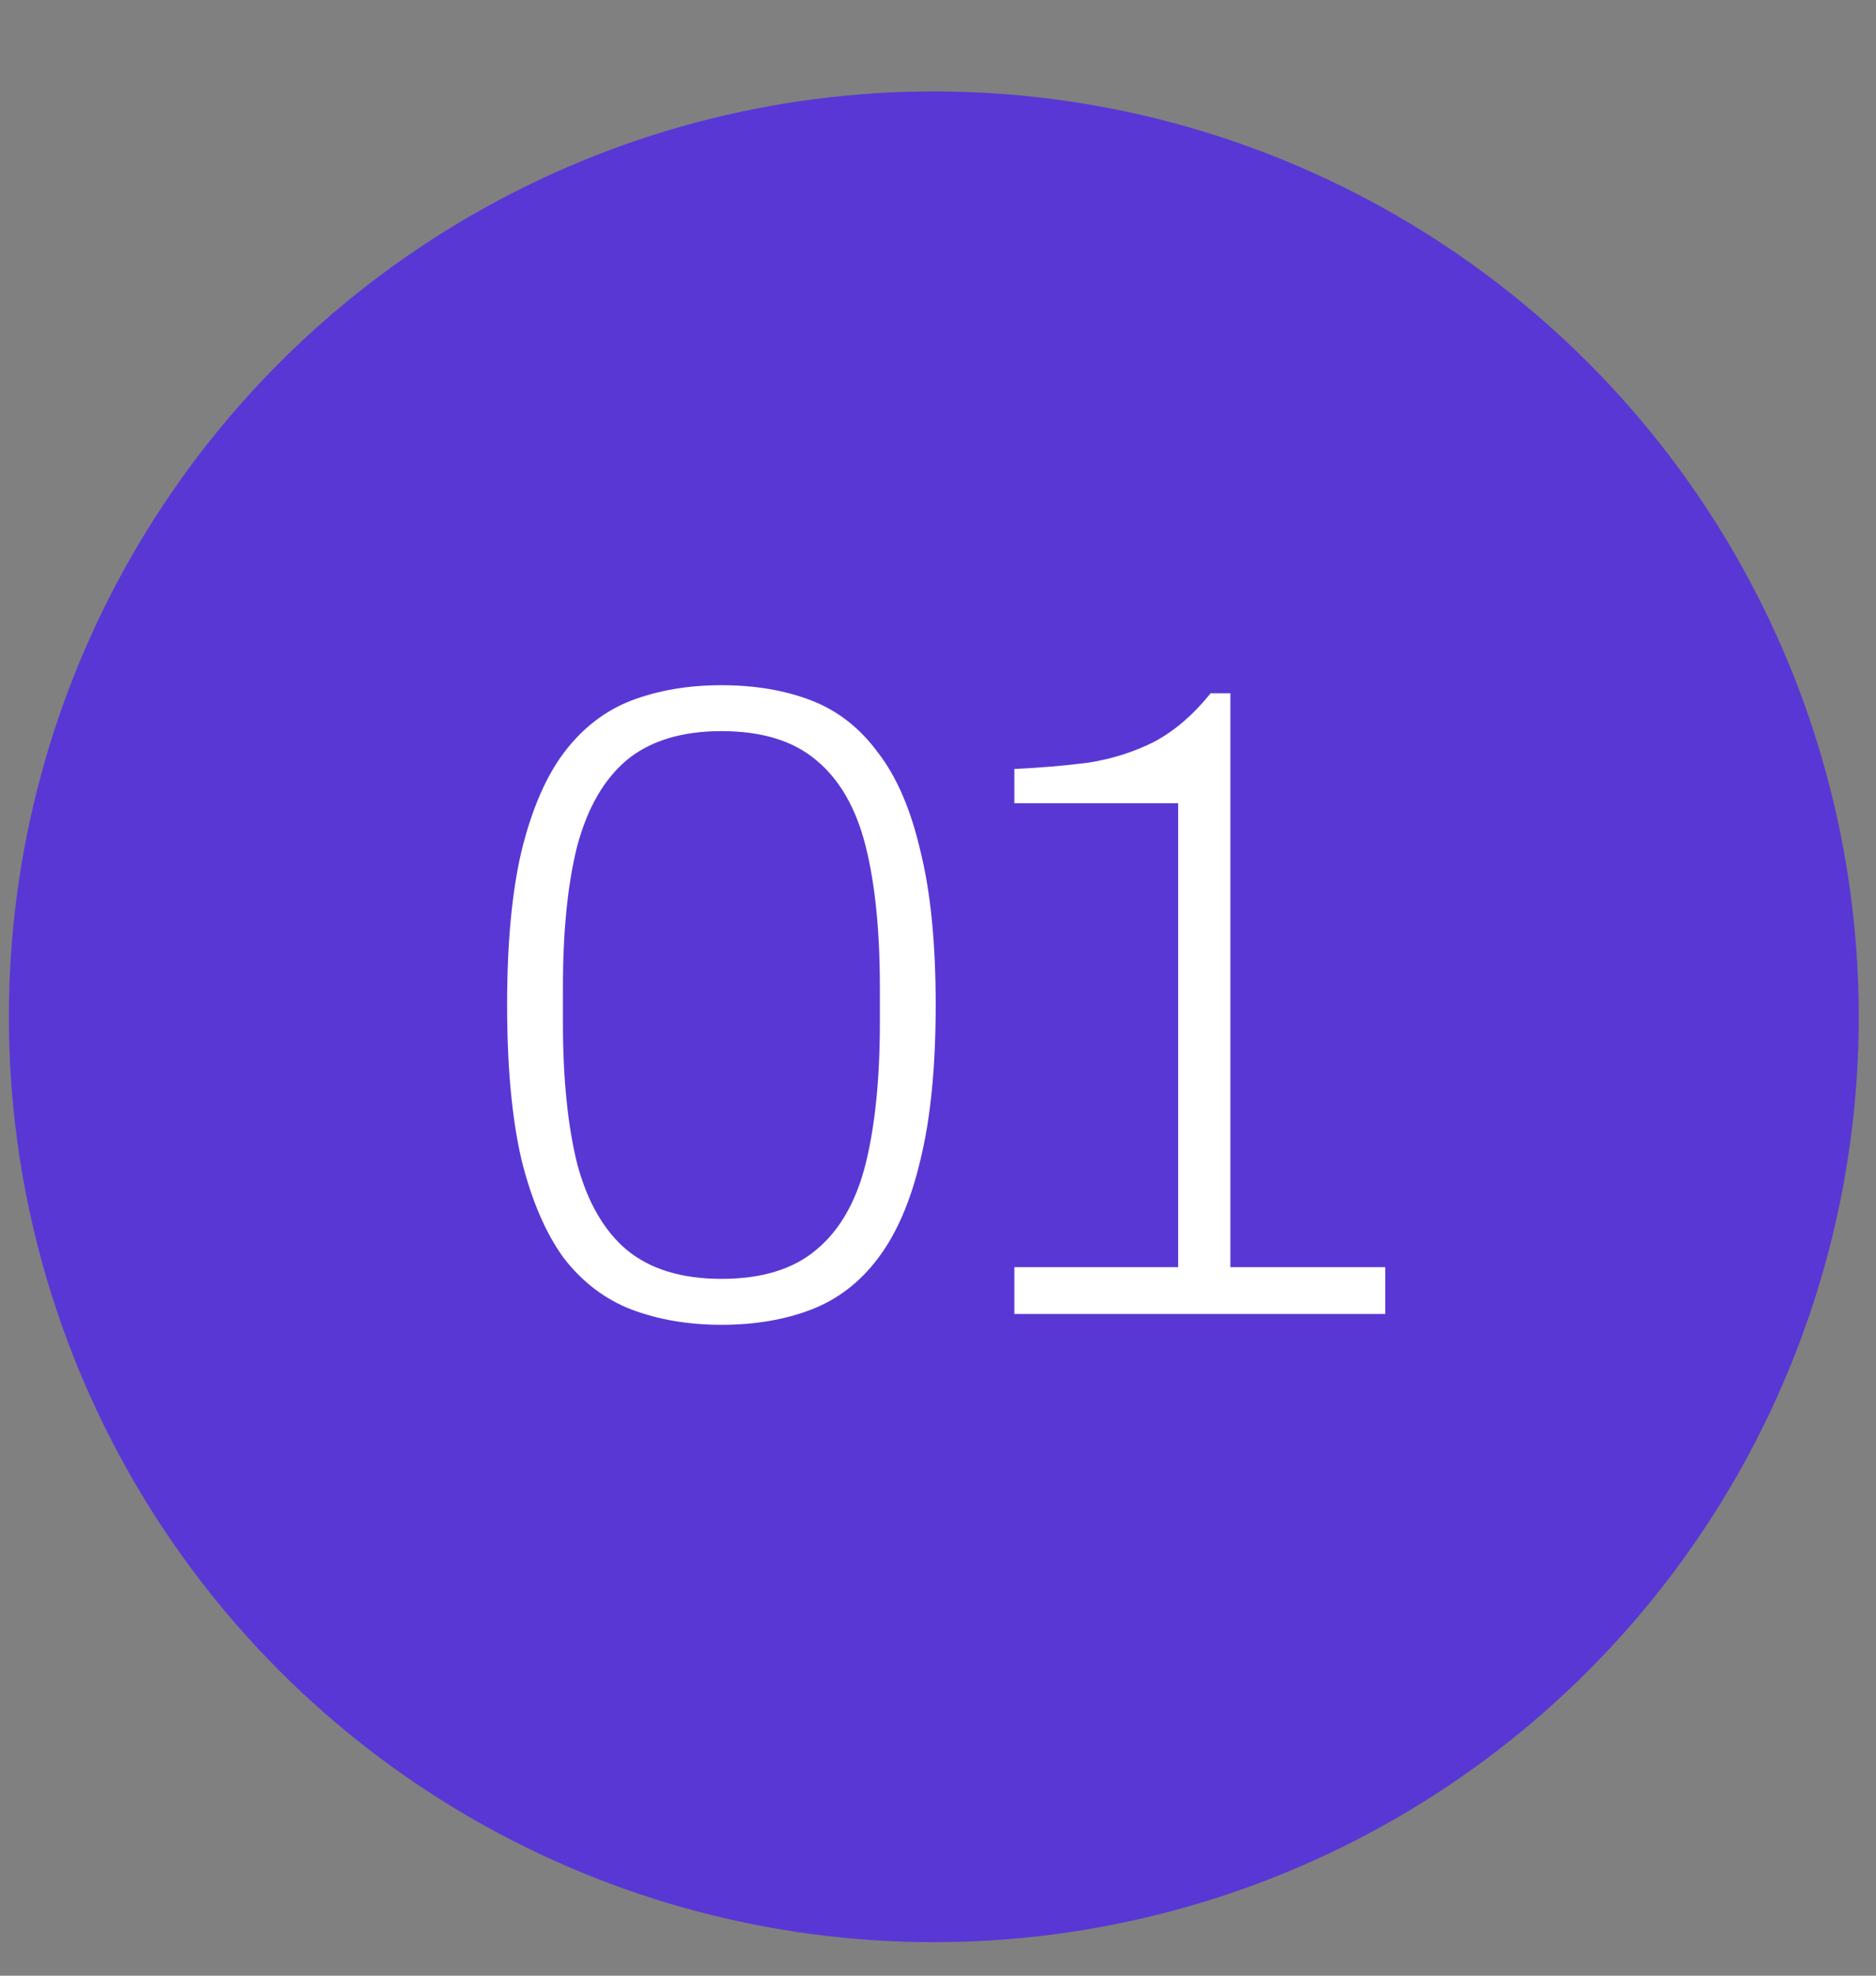 <svg width="57" height="60" viewBox="0 0 57 60" fill="none" xmlns="http://www.w3.org/2000/svg">
<rect x="0" y="0" width="57" height="60" fill="#808080" stroke="none"/>
<circle cx="28.373" cy="30.879" r="28.103" fill="#5937D5"/>
<path d="M21.919 40.233C20.916 40.233 20.004 40.078 19.184 39.768C18.381 39.458 17.697 38.938 17.132 38.209C16.585 37.461 16.156 36.467 15.846 35.227C15.554 33.968 15.408 32.4 15.408 30.521C15.408 28.643 15.554 27.083 15.846 25.843C16.156 24.584 16.585 23.59 17.132 22.861C17.697 22.113 18.381 21.584 19.184 21.274C20.004 20.964 20.916 20.809 21.919 20.809C22.941 20.809 23.853 20.964 24.655 21.274C25.458 21.584 26.132 22.113 26.68 22.861C27.245 23.59 27.674 24.584 27.965 25.843C28.275 27.083 28.43 28.643 28.43 30.521C28.43 32.4 28.275 33.968 27.965 35.227C27.674 36.467 27.245 37.461 26.68 38.209C26.132 38.938 25.458 39.458 24.655 39.768C23.853 40.078 22.941 40.233 21.919 40.233ZM21.919 38.838C23.141 38.838 24.099 38.546 24.792 37.962C25.503 37.379 26.005 36.512 26.297 35.363C26.588 34.196 26.734 32.764 26.734 31.068V29.974C26.734 28.26 26.588 26.828 26.297 25.679C26.005 24.53 25.503 23.663 24.792 23.08C24.099 22.496 23.141 22.204 21.919 22.204C20.716 22.204 19.758 22.496 19.047 23.08C18.354 23.663 17.852 24.53 17.542 25.679C17.25 26.828 17.104 28.26 17.104 29.974V31.068C17.104 32.764 17.25 34.196 17.542 35.363C17.852 36.512 18.354 37.379 19.047 37.962C19.758 38.546 20.716 38.838 21.919 38.838ZM30.819 39.905V38.482H35.797V24.393H30.819V23.353C31.603 23.317 32.35 23.253 33.062 23.162C33.773 23.052 34.439 22.843 35.059 22.533C35.679 22.204 36.254 21.712 36.782 21.055H37.384V38.482H42.09V39.905H30.819Z" fill="white"/>
</svg>
